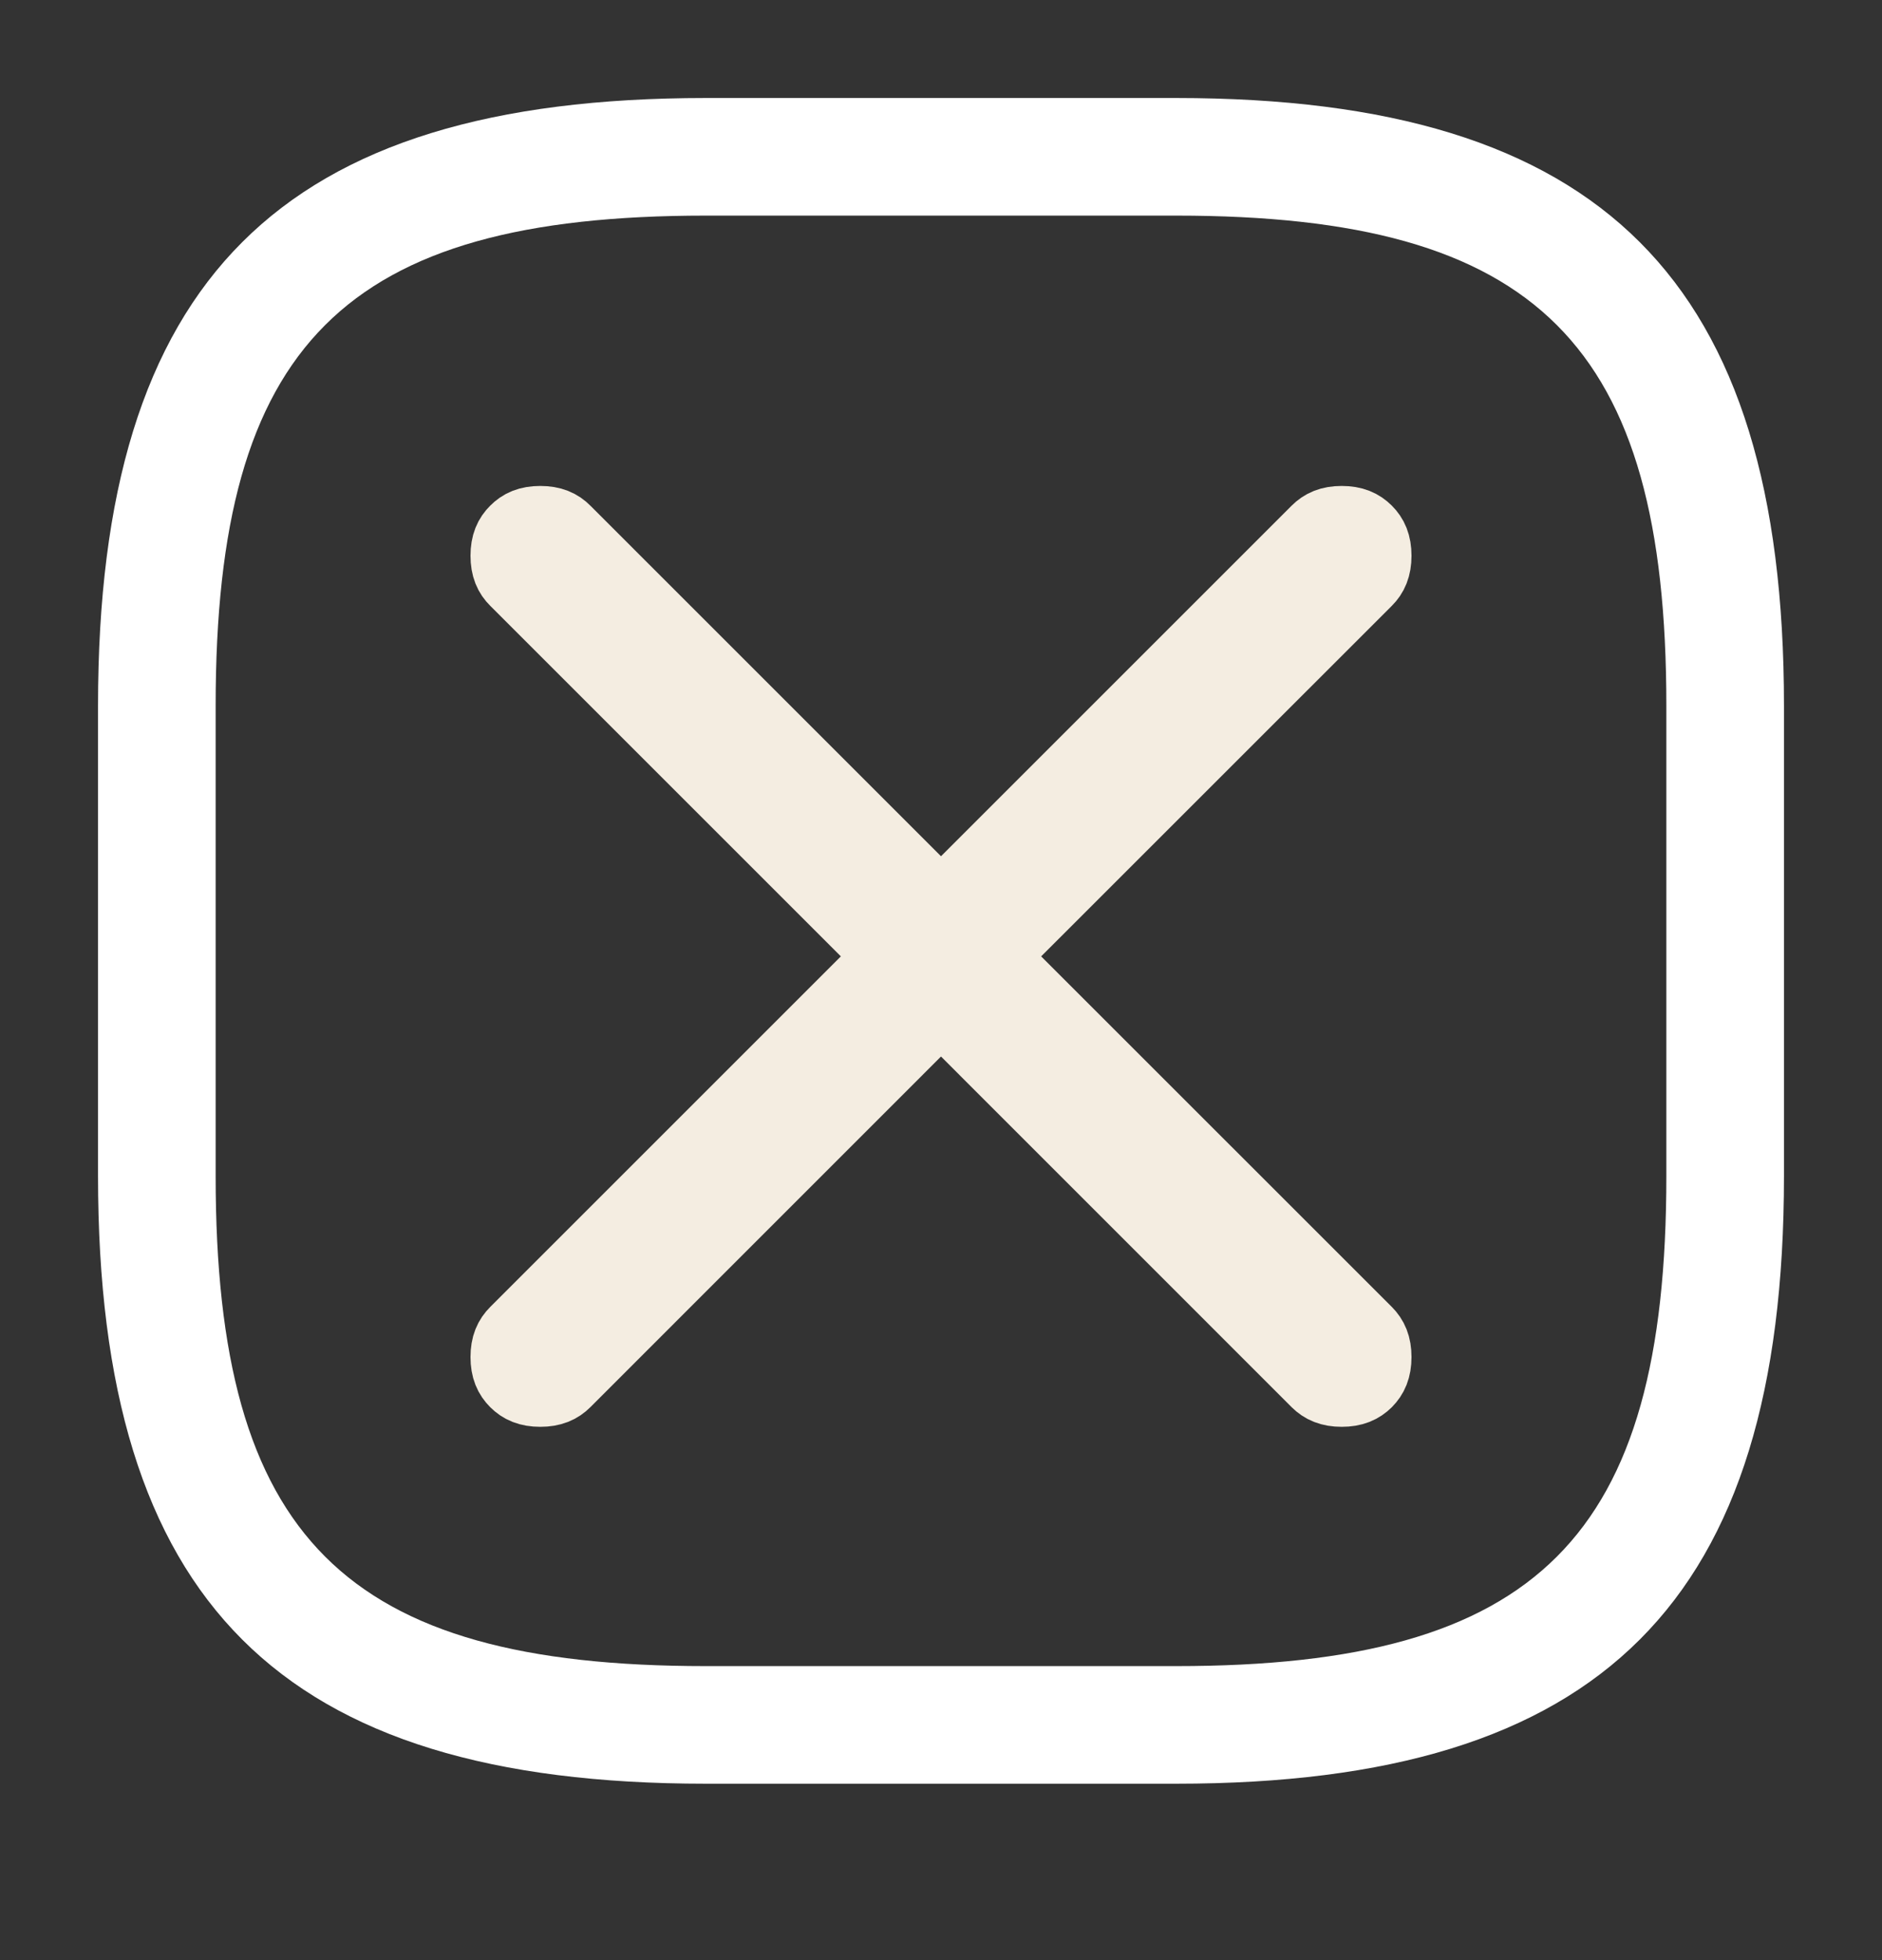 <svg width="24" height="25" viewBox="0 0 24 25" fill="none" xmlns="http://www.w3.org/2000/svg">
<rect x="0" y="0" width="24" height="25" fill="#333333" stroke="none"/>
<path d="M15 22.75H9C3.57 22.75 1.25 20.43 1.25 15V9C1.25 3.57 3.57 1.25 9 1.25H15C20.43 1.25 22.75 3.57 22.75 9V15C22.75 20.43 20.43 22.75 15 22.75ZM9 2.75C4.39 2.75 2.75 4.39 2.75 9V15C2.75 19.61 4.39 21.25 9 21.25H15C19.61 21.25 21.25 19.61 21.25 15V9C21.25 4.39 19.61 2.75 15 2.75H9Z" fill="white"/>
<path d="M17.11 6.698C17.25 6.698 17.331 6.738 17.396 6.803C17.46 6.867 17.5 6.948 17.5 7.088C17.5 7.227 17.46 7.309 17.396 7.373L12.57 12.198L17.396 17.023C17.46 17.088 17.5 17.169 17.5 17.308C17.5 17.448 17.46 17.529 17.396 17.594C17.331 17.658 17.25 17.698 17.11 17.698C16.971 17.698 16.89 17.658 16.825 17.594L12 12.768L7.175 17.594C7.111 17.658 7.029 17.698 6.89 17.698C6.75 17.698 6.669 17.658 6.605 17.594C6.54 17.529 6.5 17.448 6.5 17.308C6.5 17.169 6.54 17.088 6.605 17.023L11.43 12.198L6.605 7.373C6.54 7.309 6.5 7.227 6.5 7.088C6.5 6.948 6.54 6.867 6.605 6.803C6.669 6.738 6.75 6.698 6.89 6.698C7.029 6.698 7.111 6.738 7.175 6.803L12 11.628L16.825 6.803C16.89 6.738 16.971 6.698 17.11 6.698Z" fill="#F4EDE1" stroke="#F4EDE1"/>
</svg>
